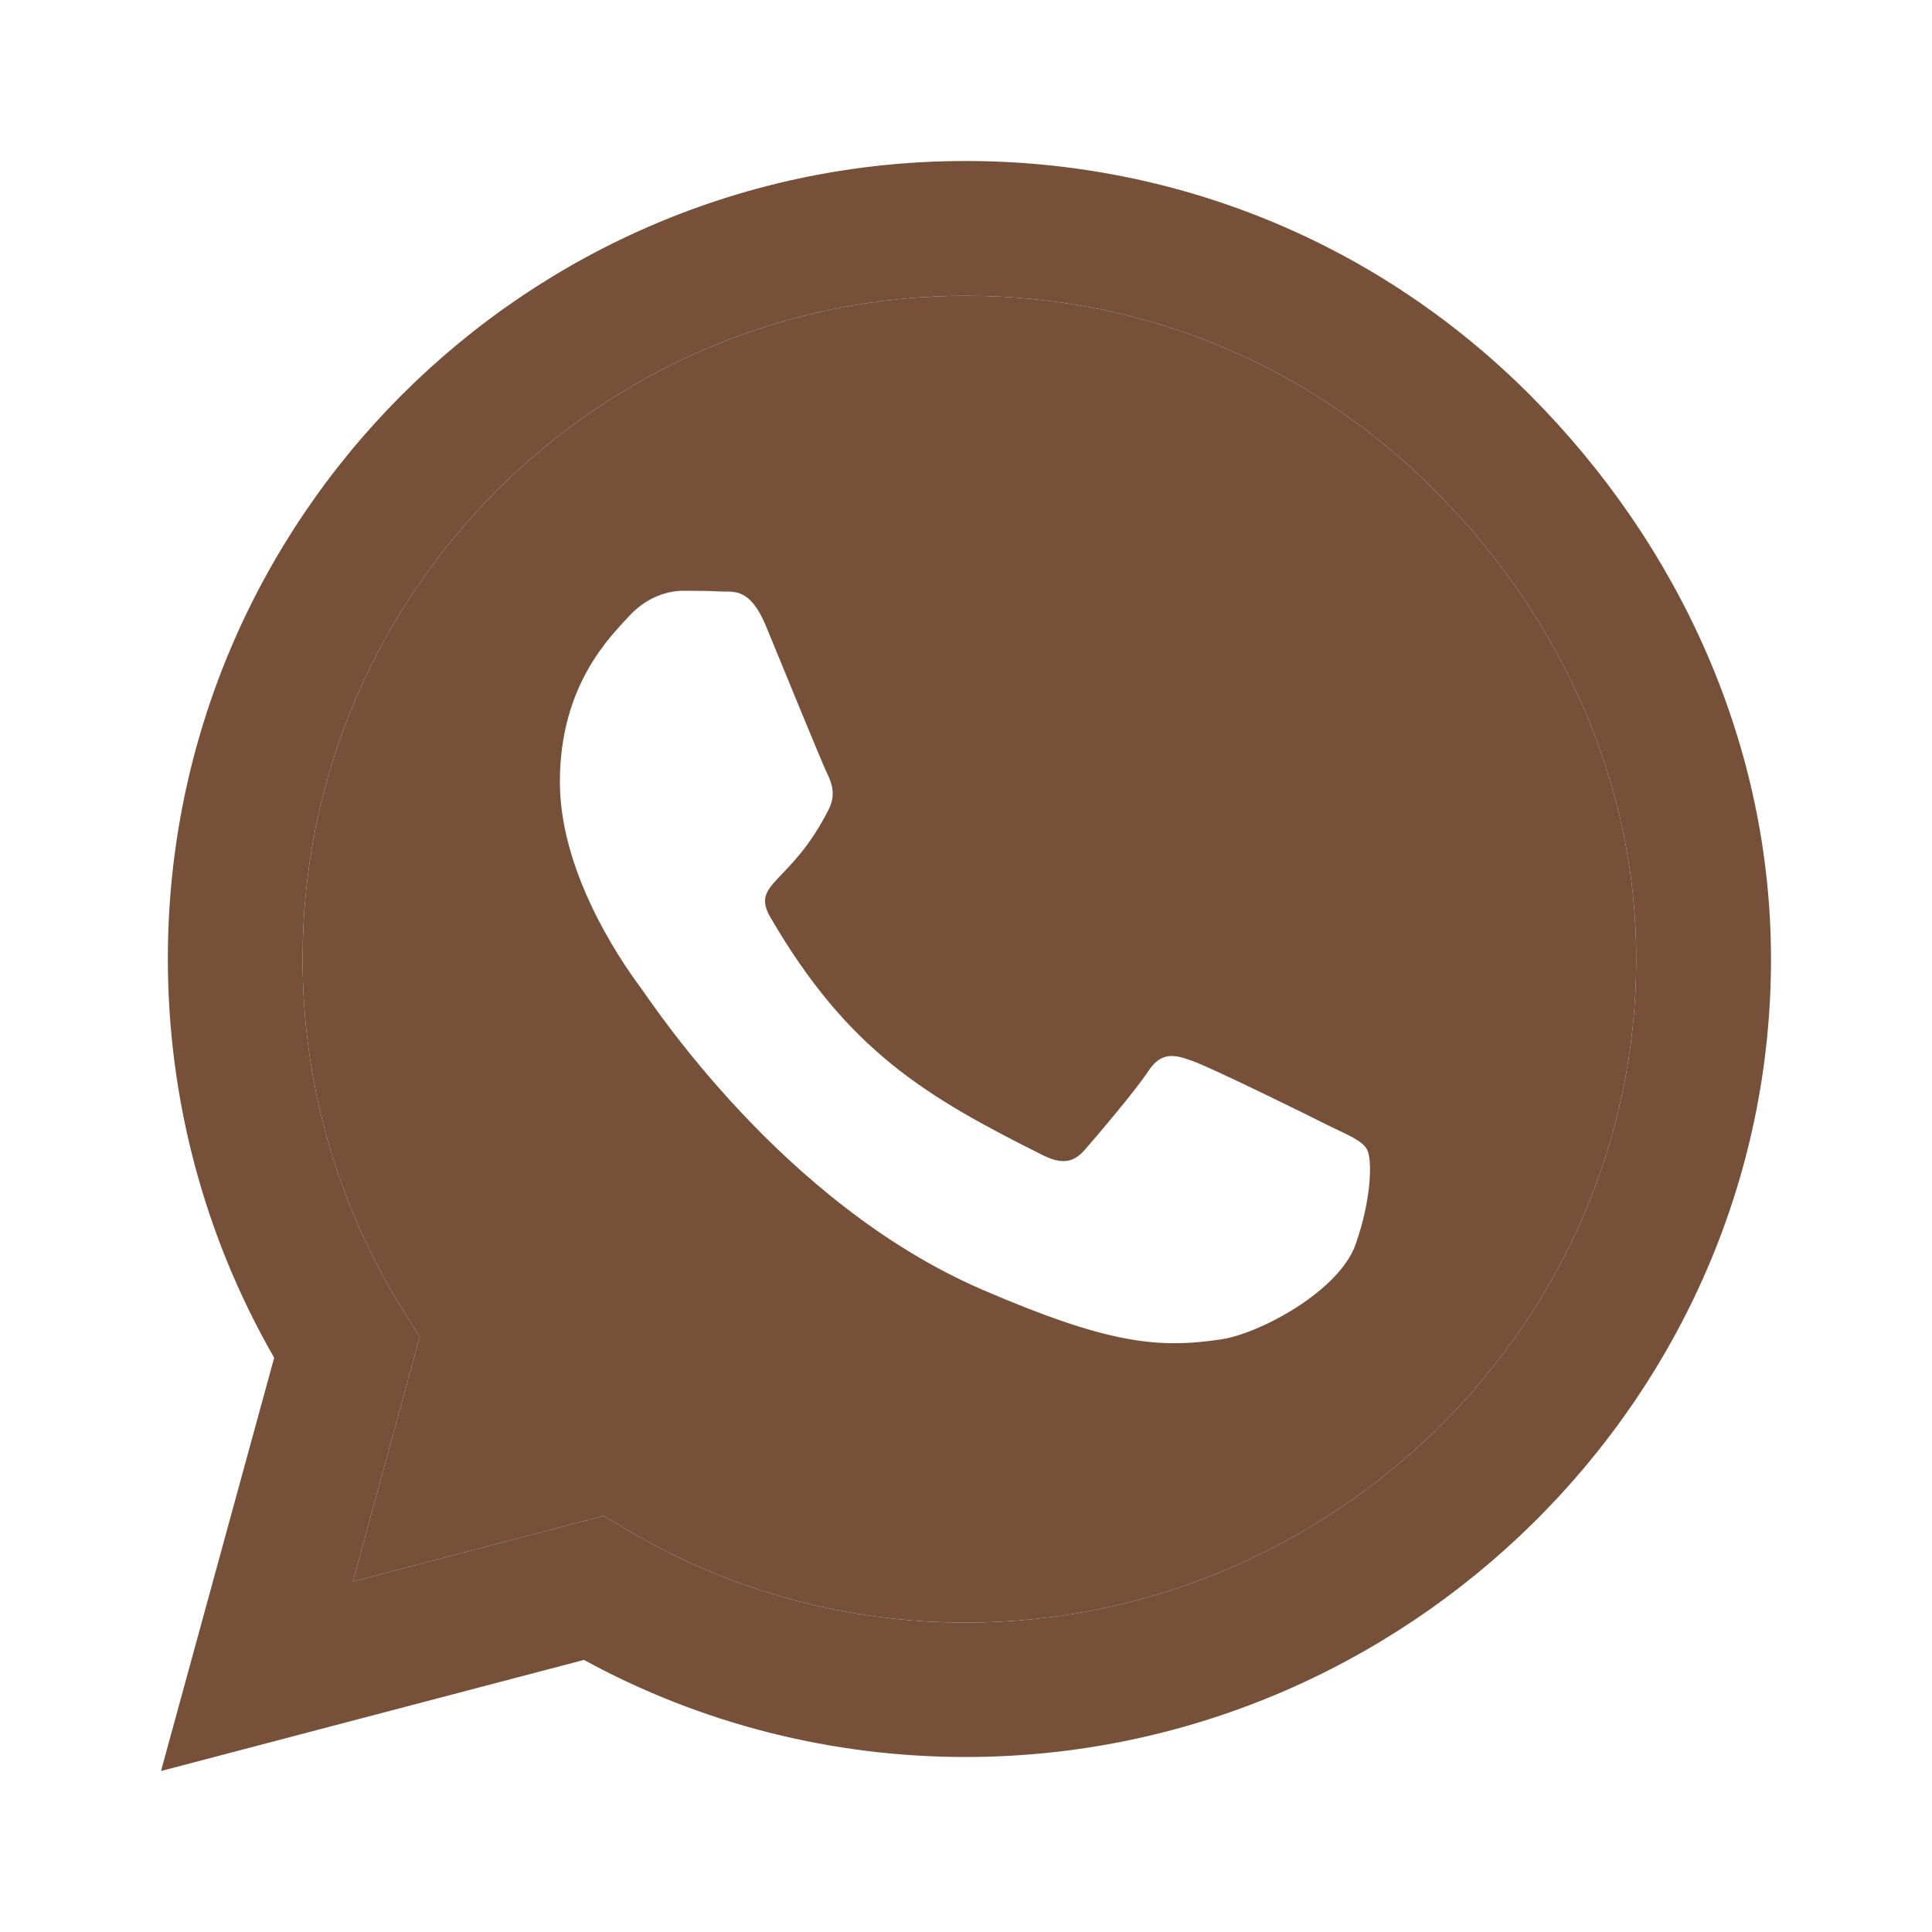 <svg width="47" height="47" viewBox="0 0 24 24" fill="none" xmlns="http://www.w3.org/2000/svg">
    <path fill-rule="evenodd" clip-rule="evenodd" d="M11.995 20.156C10.513 20.156 9.062 19.759 7.799 19.009L7.5 18.83L4.384 19.647L5.214 16.607L5.018 16.295C4.192 14.982 3.759 13.469 3.759 11.911C3.759 7.371 7.455 3.674 12 3.674C14.201 3.674 16.268 4.531 17.821 6.089C19.375 7.647 20.33 9.714 20.326 11.915C20.326 16.46 16.536 20.156 11.995 20.156ZM14.821 13.183C15.049 13.263 16.268 13.862 16.513 13.987C16.759 14.107 16.924 14.17 16.982 14.281C17.045 14.384 17.045 14.88 16.839 15.46C16.634 16.04 15.647 16.567 15.17 16.638C14.384 16.755 13.768 16.696 12.196 16.018C9.71 14.942 8.089 12.442 7.964 12.277C7.844 12.112 6.955 10.933 6.955 9.714C6.955 8.496 7.594 7.897 7.821 7.647C8.049 7.402 8.317 7.339 8.482 7.339C8.647 7.339 8.812 7.339 8.955 7.348C9.107 7.357 9.312 7.29 9.513 7.772C9.719 8.268 10.214 9.487 10.277 9.612C10.339 9.737 10.38 9.879 10.299 10.045C9.826 10.991 9.317 10.96 9.571 11.397C10.531 13.045 11.487 13.616 12.942 14.344C13.188 14.469 13.335 14.446 13.478 14.281C13.625 14.112 14.098 13.558 14.263 13.308C14.429 13.058 14.594 13.098 14.821 13.183Z" fill="#765039"/>
    <path fill-rule="evenodd" clip-rule="evenodd" d="M11.995 2C14.643 2 17.134 3.031 19.005 4.906C20.875 6.781 22 9.268 22 11.915C22 17.38 17.455 21.826 11.995 21.826H11.991C10.33 21.826 8.701 21.411 7.254 20.62L2 22L3.406 16.866C2.54 15.362 2.085 13.656 2.085 11.911C2.085 6.446 6.531 2 11.995 2ZM7.799 19.009C9.062 19.759 10.513 20.156 11.995 20.156C16.536 20.156 20.326 16.46 20.326 11.915C20.33 9.714 19.375 7.647 17.821 6.089C16.268 4.531 14.201 3.674 12 3.674C7.455 3.674 3.759 7.371 3.759 11.911C3.759 13.469 4.192 14.982 5.018 16.295L5.214 16.607L4.384 19.647L7.5 18.83L7.799 19.009Z" fill="#765039"/>
</svg>
